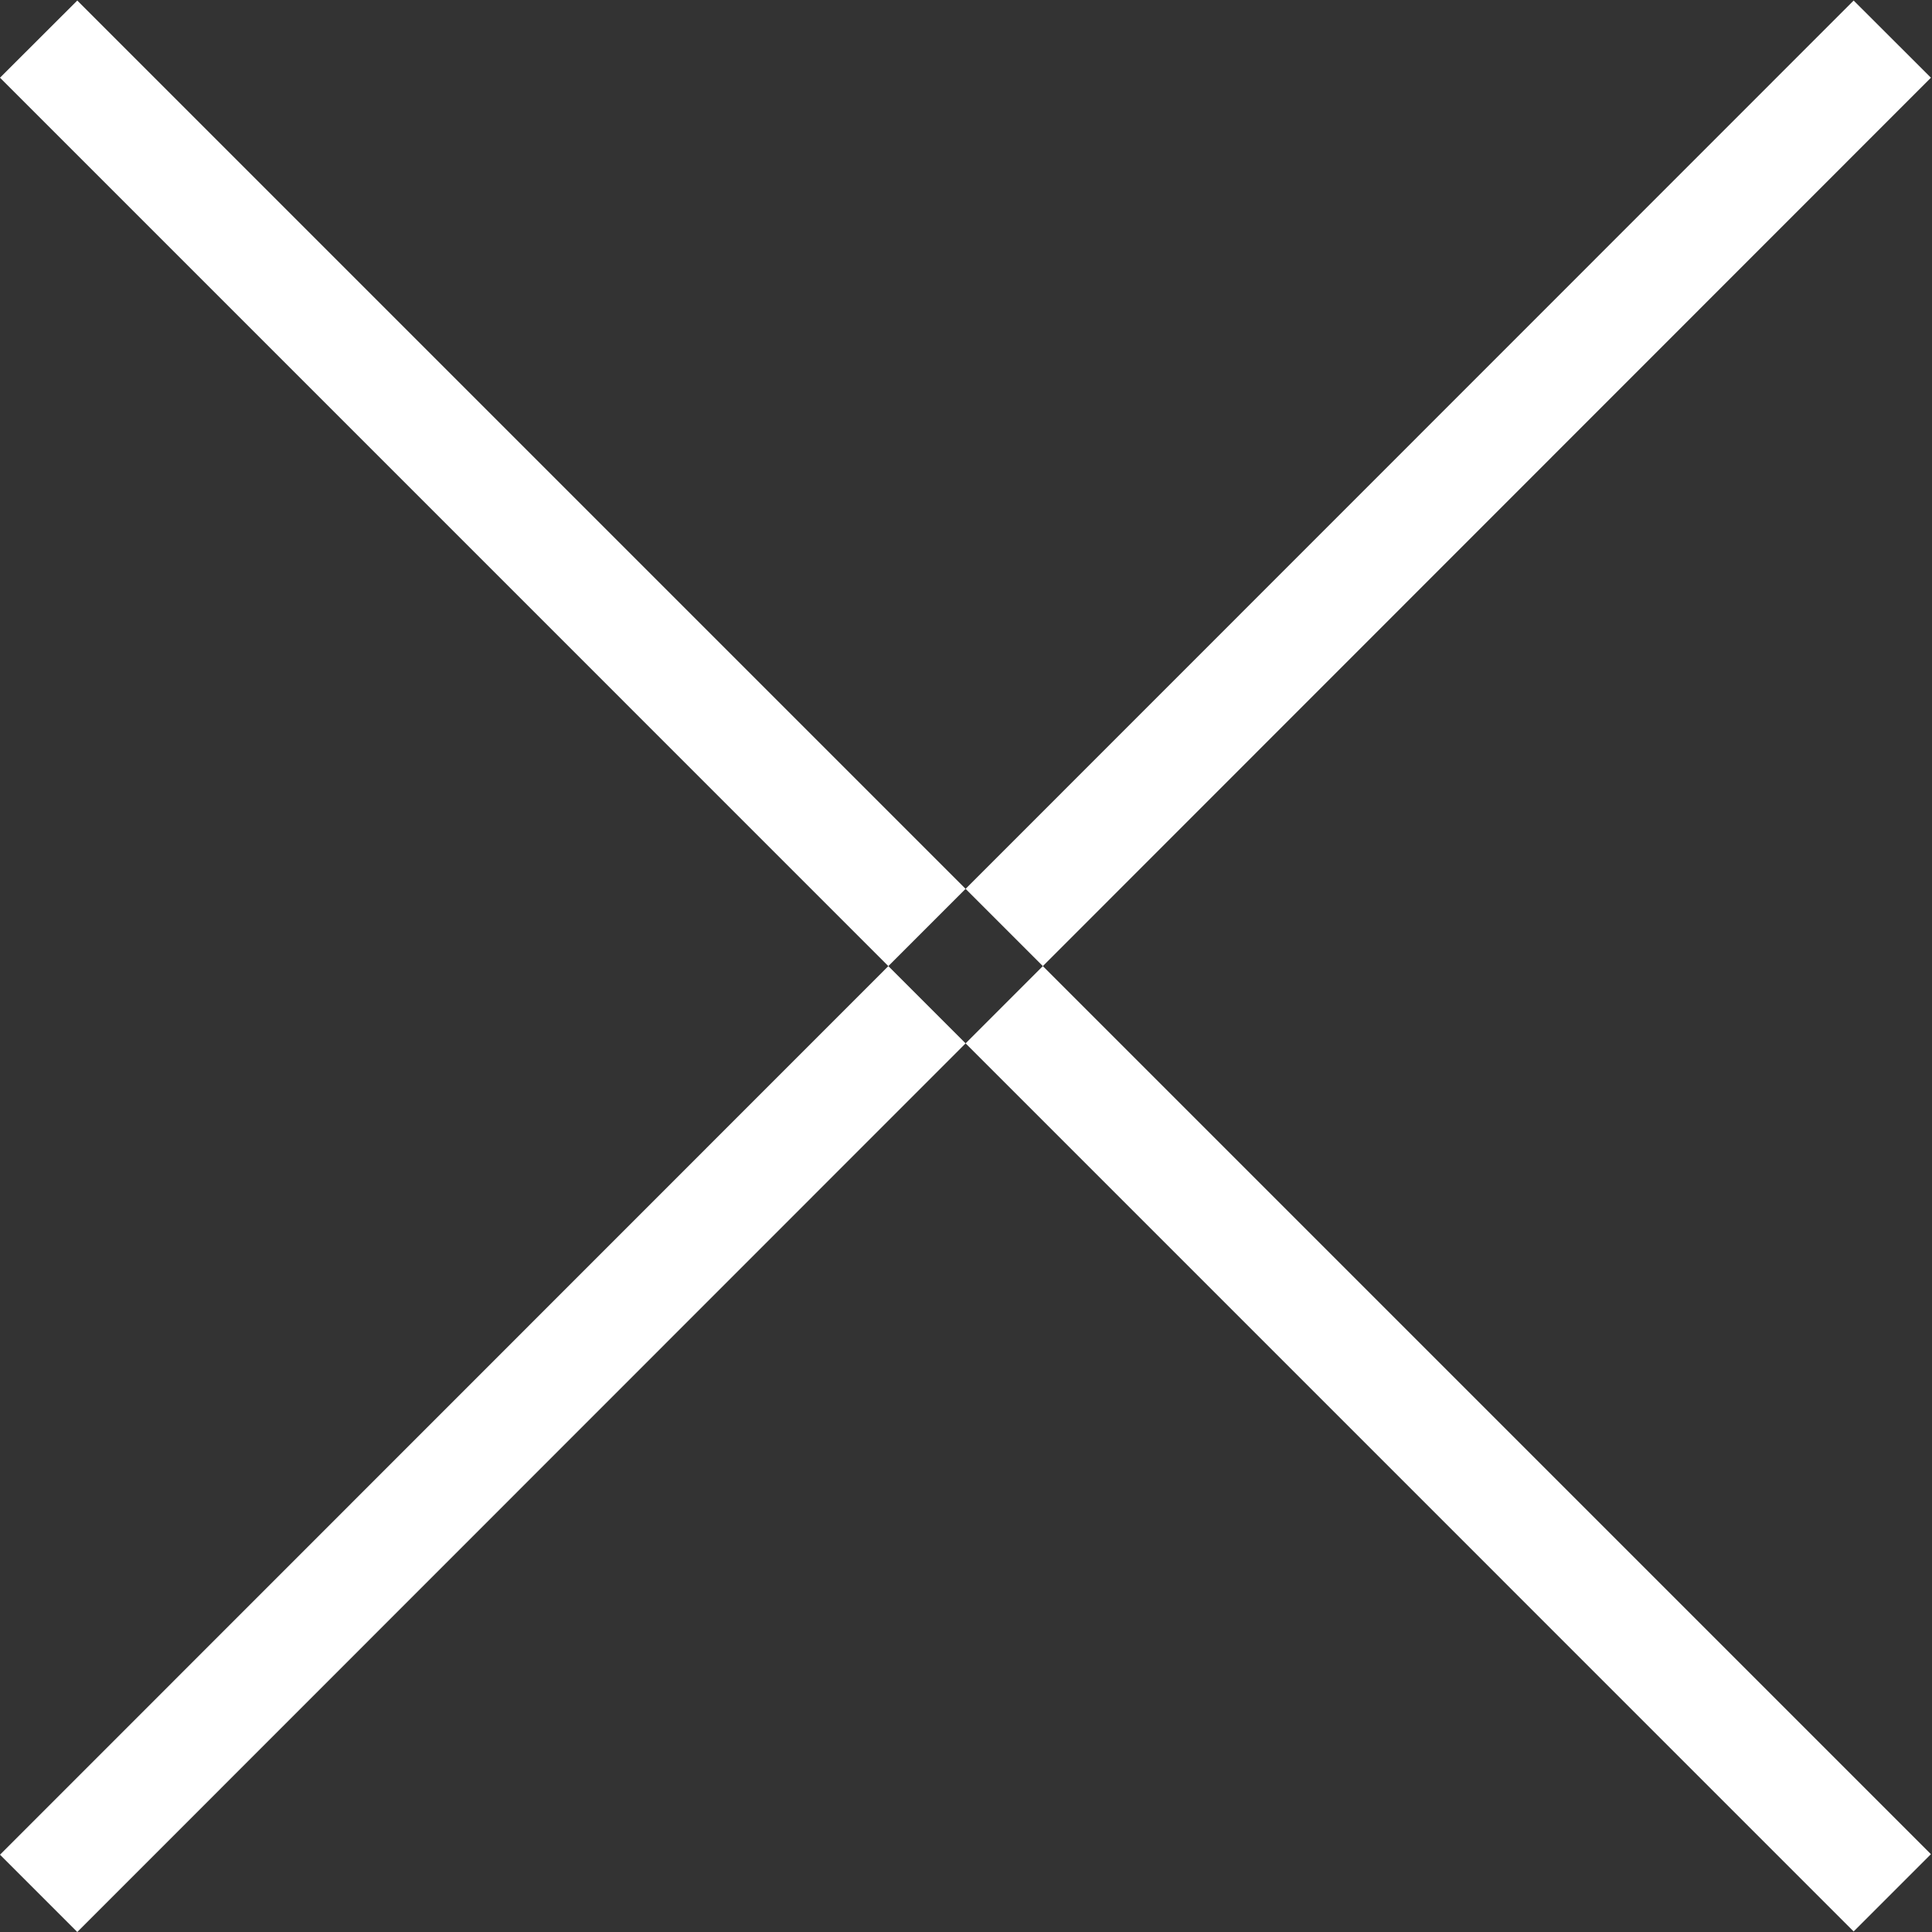 <svg xmlns="http://www.w3.org/2000/svg" width="18" height="18" viewBox="0 0 18 18">
  <rect x="0" y="0" width="18" height="18" fill="#333333" stroke="none"/>
  <defs>
    <style>
      .cls-1 {
        fill: #fff;
        fill-rule: evenodd;
      }
    </style>
  </defs>
  <path id="cross" class="cls-1"
    d="M4115.27,408.005l0.72,0.719L4098.72,426l-0.72-.72Zm-16.55,0,17.27,17.27-0.72.72L4098,408.724Z"
    transform="translate(-4098 -408)" />
</svg>